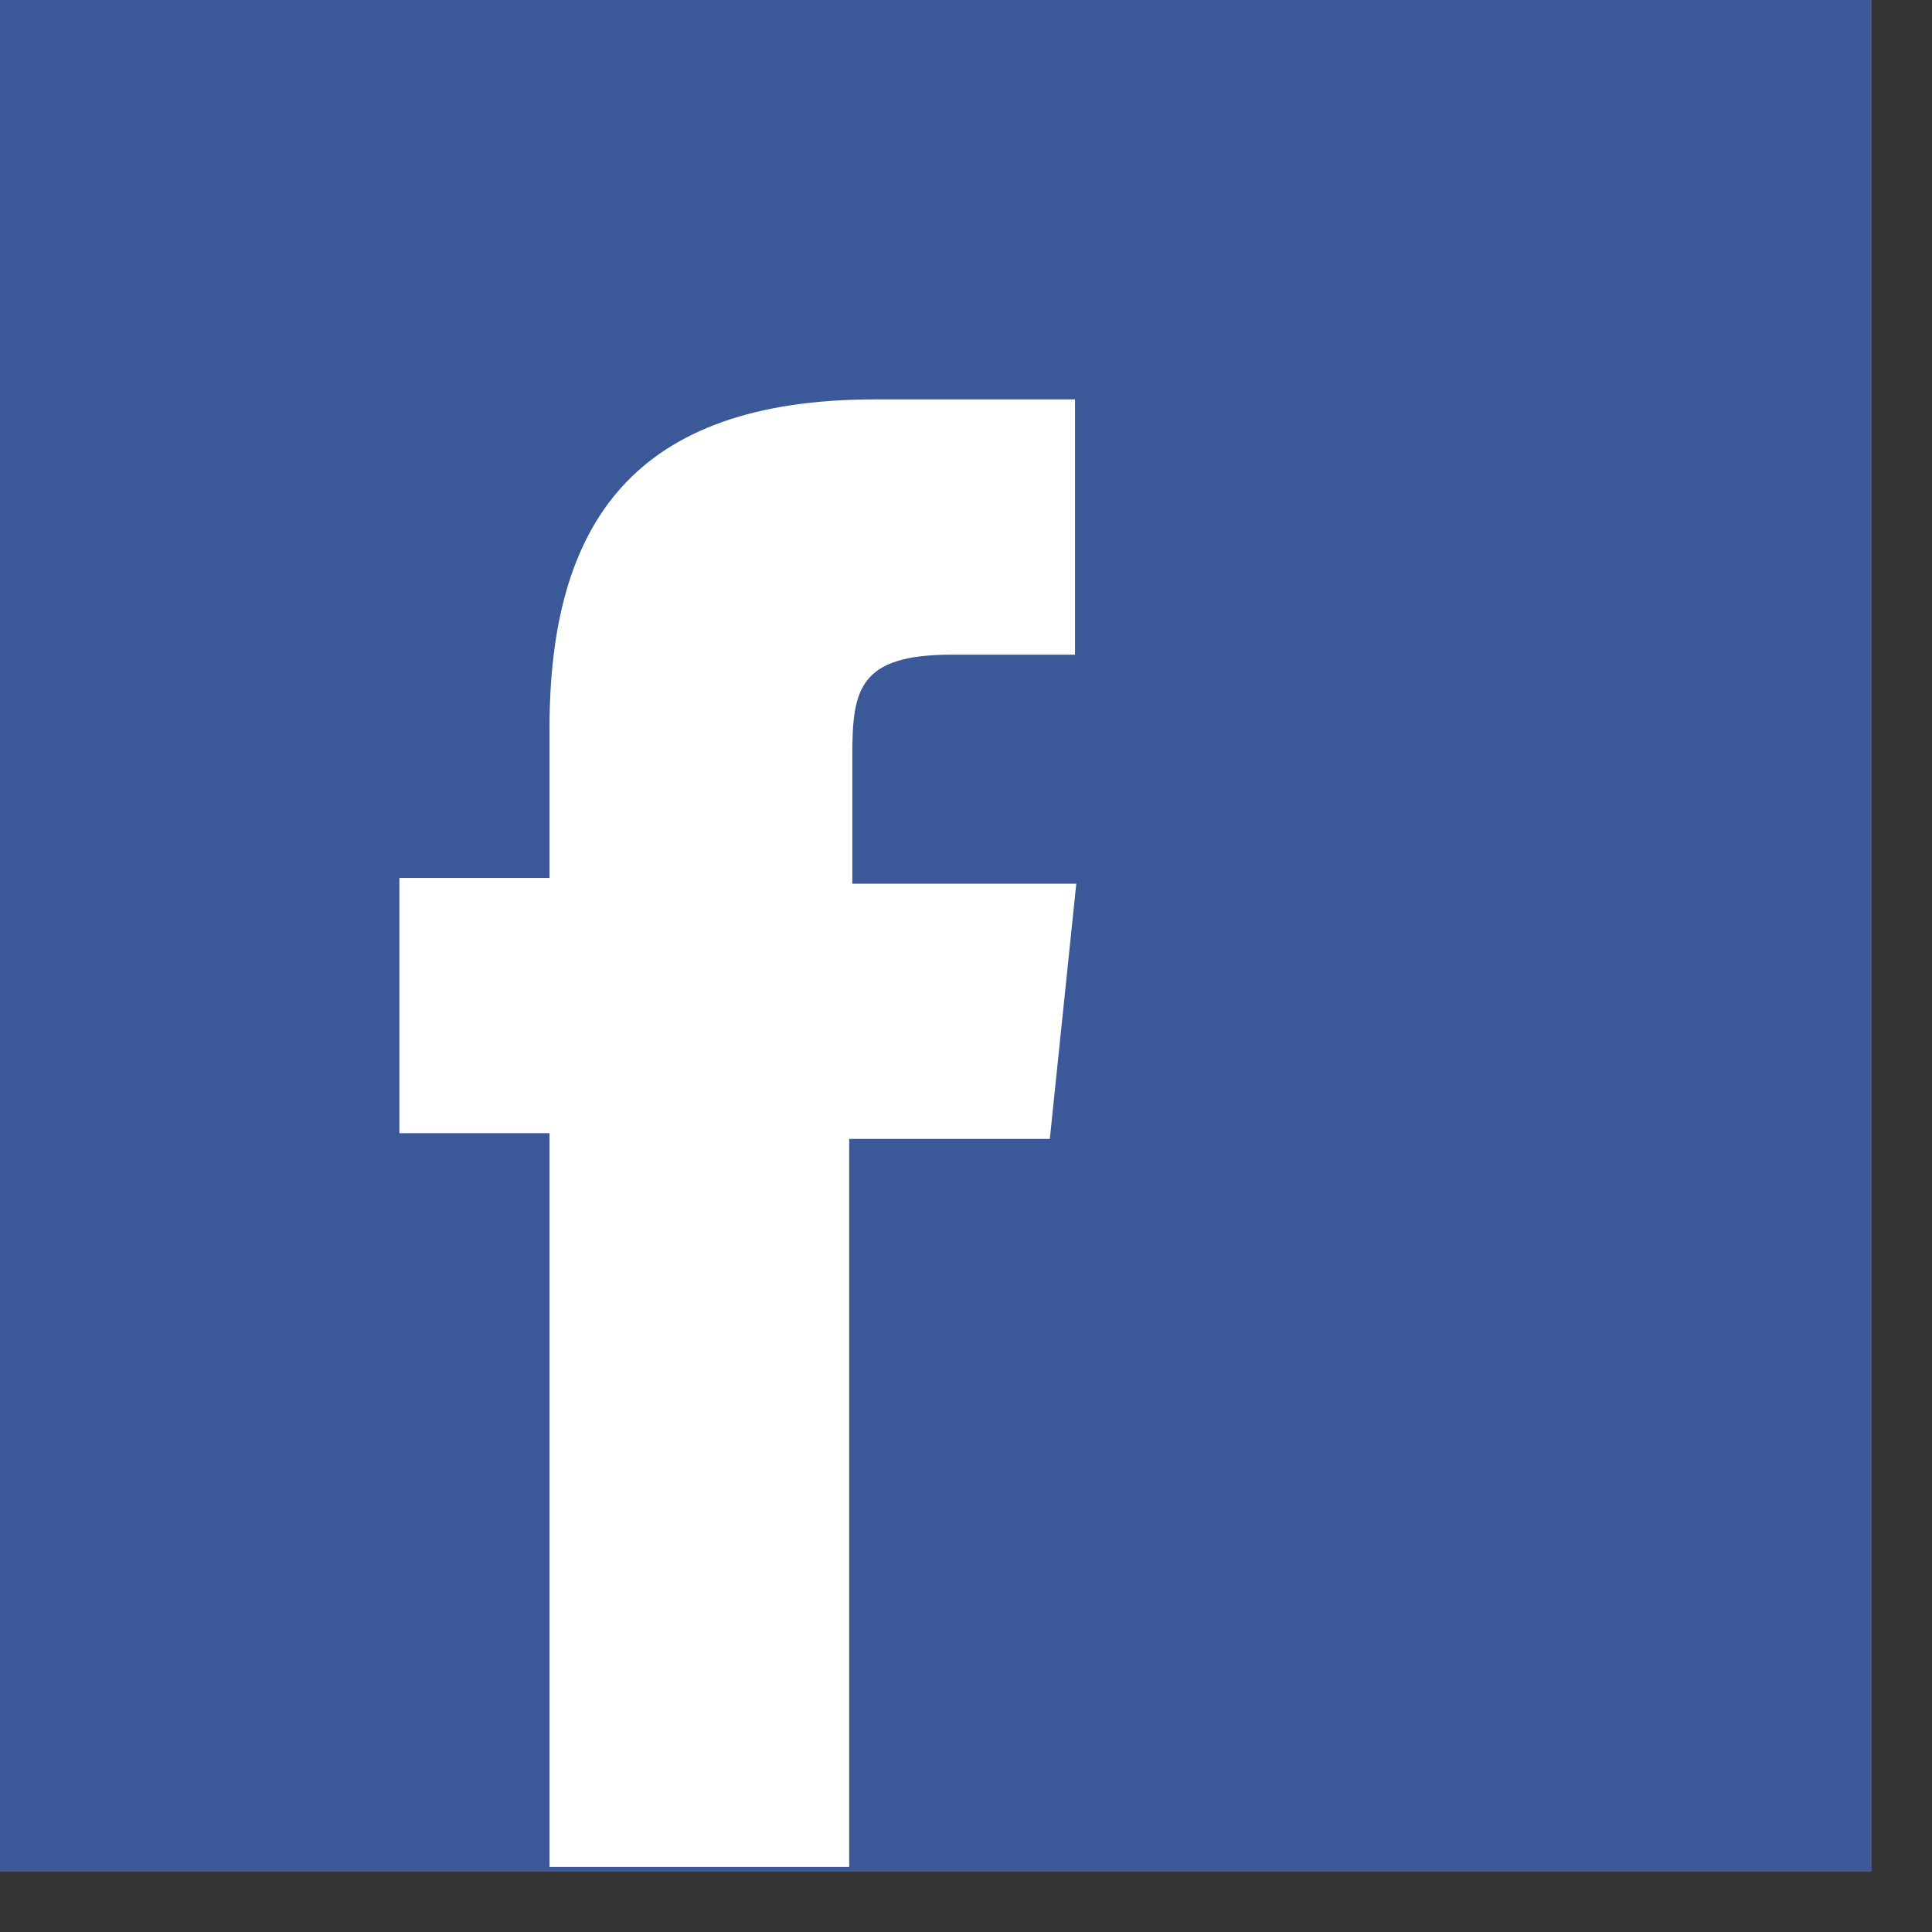 <svg height="26" viewBox="0 0 26 26" width="26" xmlns="http://www.w3.org/2000/svg"><rect x="0" y="0" width="26" height="26" fill="#333333" stroke="none"/><g fill="none" fill-rule="evenodd"><path d="m0 0h25.188v25.188h-25.188z" fill="#3b5999"/><path d="m11.428 25.125h-4.033v-9.875h-2.02v-3.435h2.02v-2.01c0-2.773 1.143-4.43 4.38-4.43h2.692v3.435h-1.656c-1.259 0-1.341.472-1.341 1.365v1.718h3.014l-.356 3.434h-2.7z" fill="#fff" fill-rule="nonzero"/></g></svg>